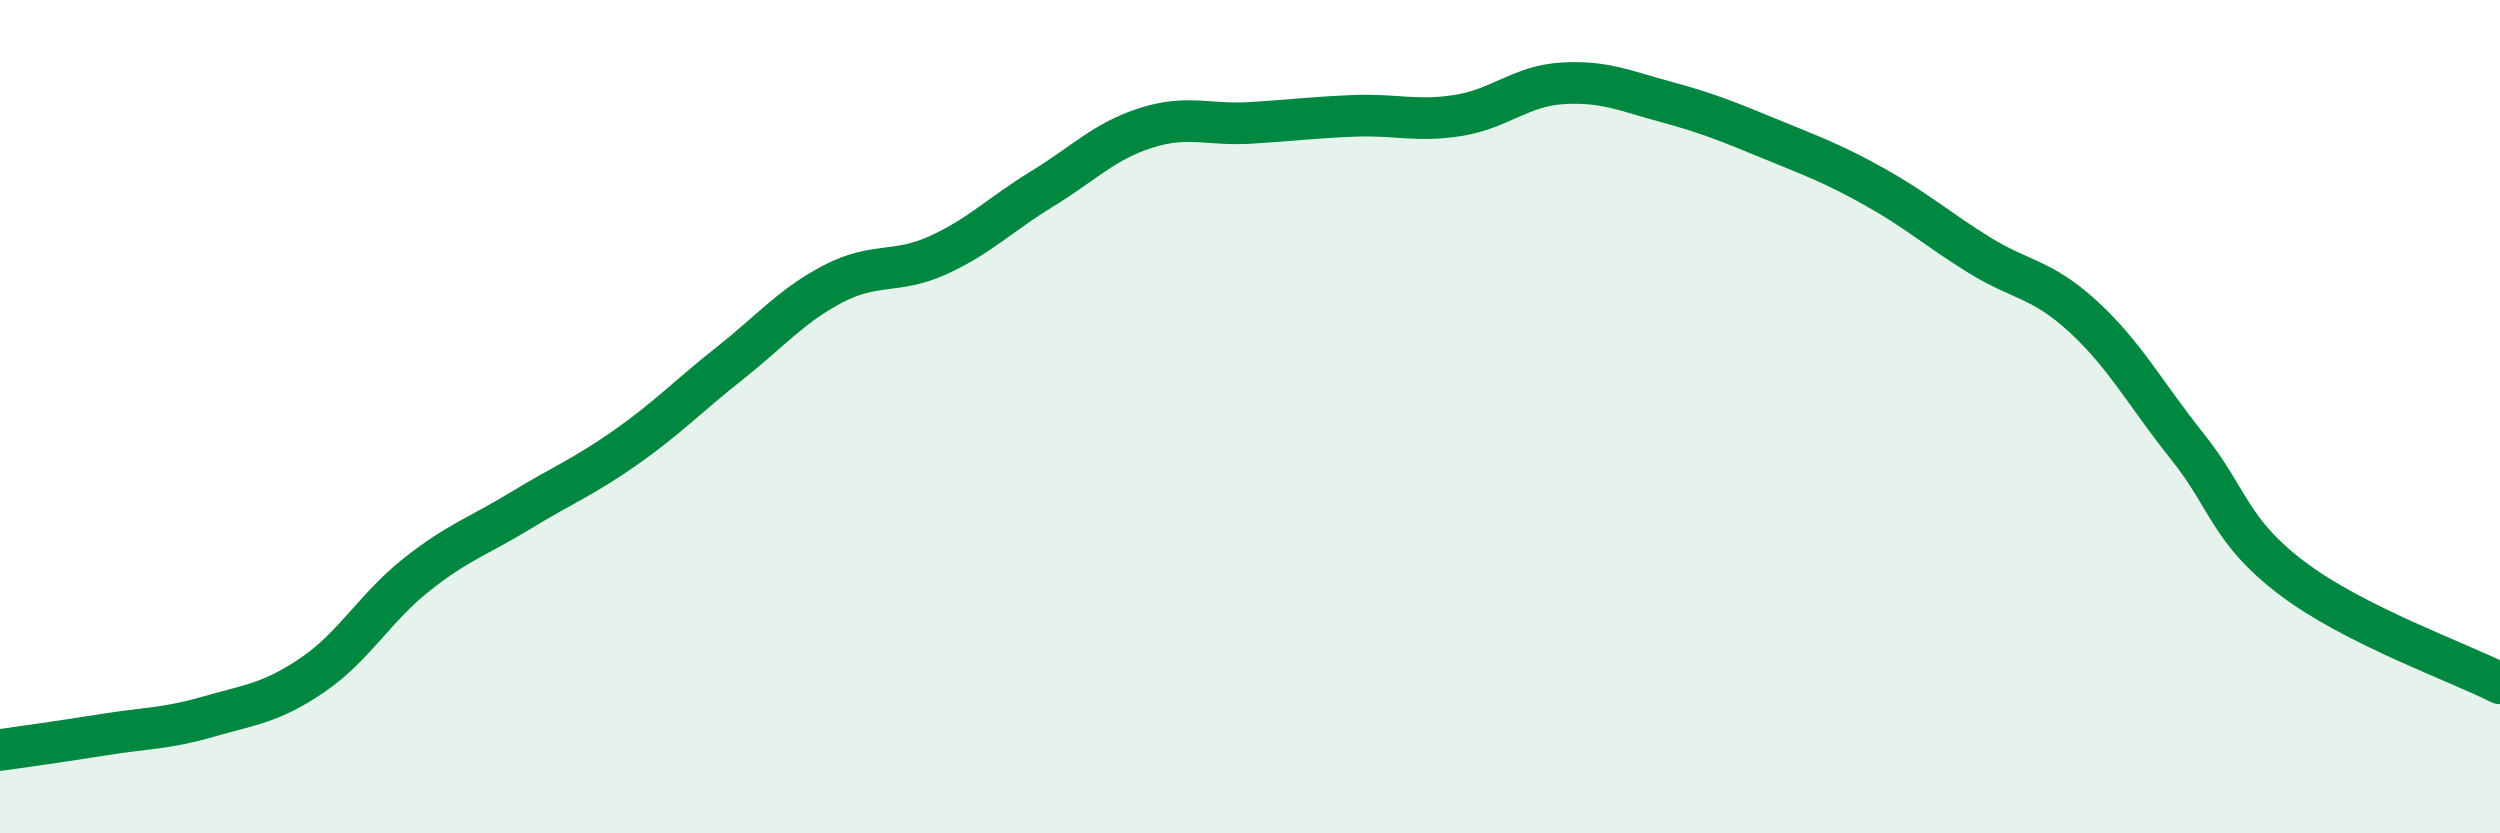 
    <svg width="60" height="20" viewBox="0 0 60 20" xmlns="http://www.w3.org/2000/svg">
      <path
        d="M 0,18 C 0.5,17.93 1.5,17.79 2.5,17.63 C 3.5,17.47 4,17.49 5,17.2 C 6,16.91 6.5,16.88 7.5,16.2 C 8.5,15.52 9,14.58 10,13.79 C 11,13 11.5,12.86 12.5,12.25 C 13.5,11.64 14,11.45 15,10.75 C 16,10.05 16.5,9.52 17.5,8.73 C 18.5,7.94 19,7.33 20,6.81 C 21,6.29 21.5,6.58 22.5,6.13 C 23.5,5.68 24,5.15 25,4.54 C 26,3.93 26.5,3.39 27.5,3.07 C 28.5,2.75 29,3.01 30,2.95 C 31,2.89 31.5,2.82 32.5,2.78 C 33.5,2.74 34,2.93 35,2.77 C 36,2.61 36.5,2.06 37.5,2 C 38.5,1.94 39,2.18 40,2.45 C 41,2.72 41.5,2.93 42.5,3.34 C 43.5,3.75 44,3.93 45,4.49 C 46,5.05 46.5,5.5 47.5,6.12 C 48.5,6.74 49,6.68 50,7.6 C 51,8.52 51.5,9.47 52.5,10.72 C 53.5,11.97 53.5,12.73 55,13.87 C 56.5,15.01 59,15.89 60,16.4L60 20L0 20Z"
        fill="#008740"
        opacity="0.1"
        stroke-linecap="round"
        stroke-linejoin="round"
      />
      <path
        d="M 0,18 C 0.5,17.93 1.5,17.79 2.5,17.63 C 3.5,17.47 4,17.49 5,17.2 C 6,16.91 6.5,16.88 7.5,16.2 C 8.5,15.52 9,14.58 10,13.79 C 11,13 11.5,12.86 12.5,12.25 C 13.5,11.64 14,11.45 15,10.75 C 16,10.05 16.5,9.52 17.5,8.73 C 18.5,7.94 19,7.33 20,6.81 C 21,6.29 21.5,6.58 22.5,6.13 C 23.5,5.68 24,5.15 25,4.54 C 26,3.93 26.5,3.39 27.5,3.07 C 28.5,2.75 29,3.01 30,2.95 C 31,2.89 31.5,2.82 32.5,2.78 C 33.5,2.74 34,2.93 35,2.77 C 36,2.61 36.5,2.06 37.5,2 C 38.5,1.94 39,2.18 40,2.45 C 41,2.72 41.5,2.93 42.5,3.34 C 43.5,3.75 44,3.93 45,4.49 C 46,5.05 46.5,5.5 47.5,6.12 C 48.5,6.74 49,6.68 50,7.6 C 51,8.52 51.5,9.47 52.5,10.72 C 53.5,11.97 53.5,12.73 55,13.87 C 56.5,15.01 59,15.89 60,16.4"
        stroke="#008740"
        stroke-width="1"
        fill="none"
        stroke-linecap="round"
        stroke-linejoin="round"
      />
    </svg>
  
